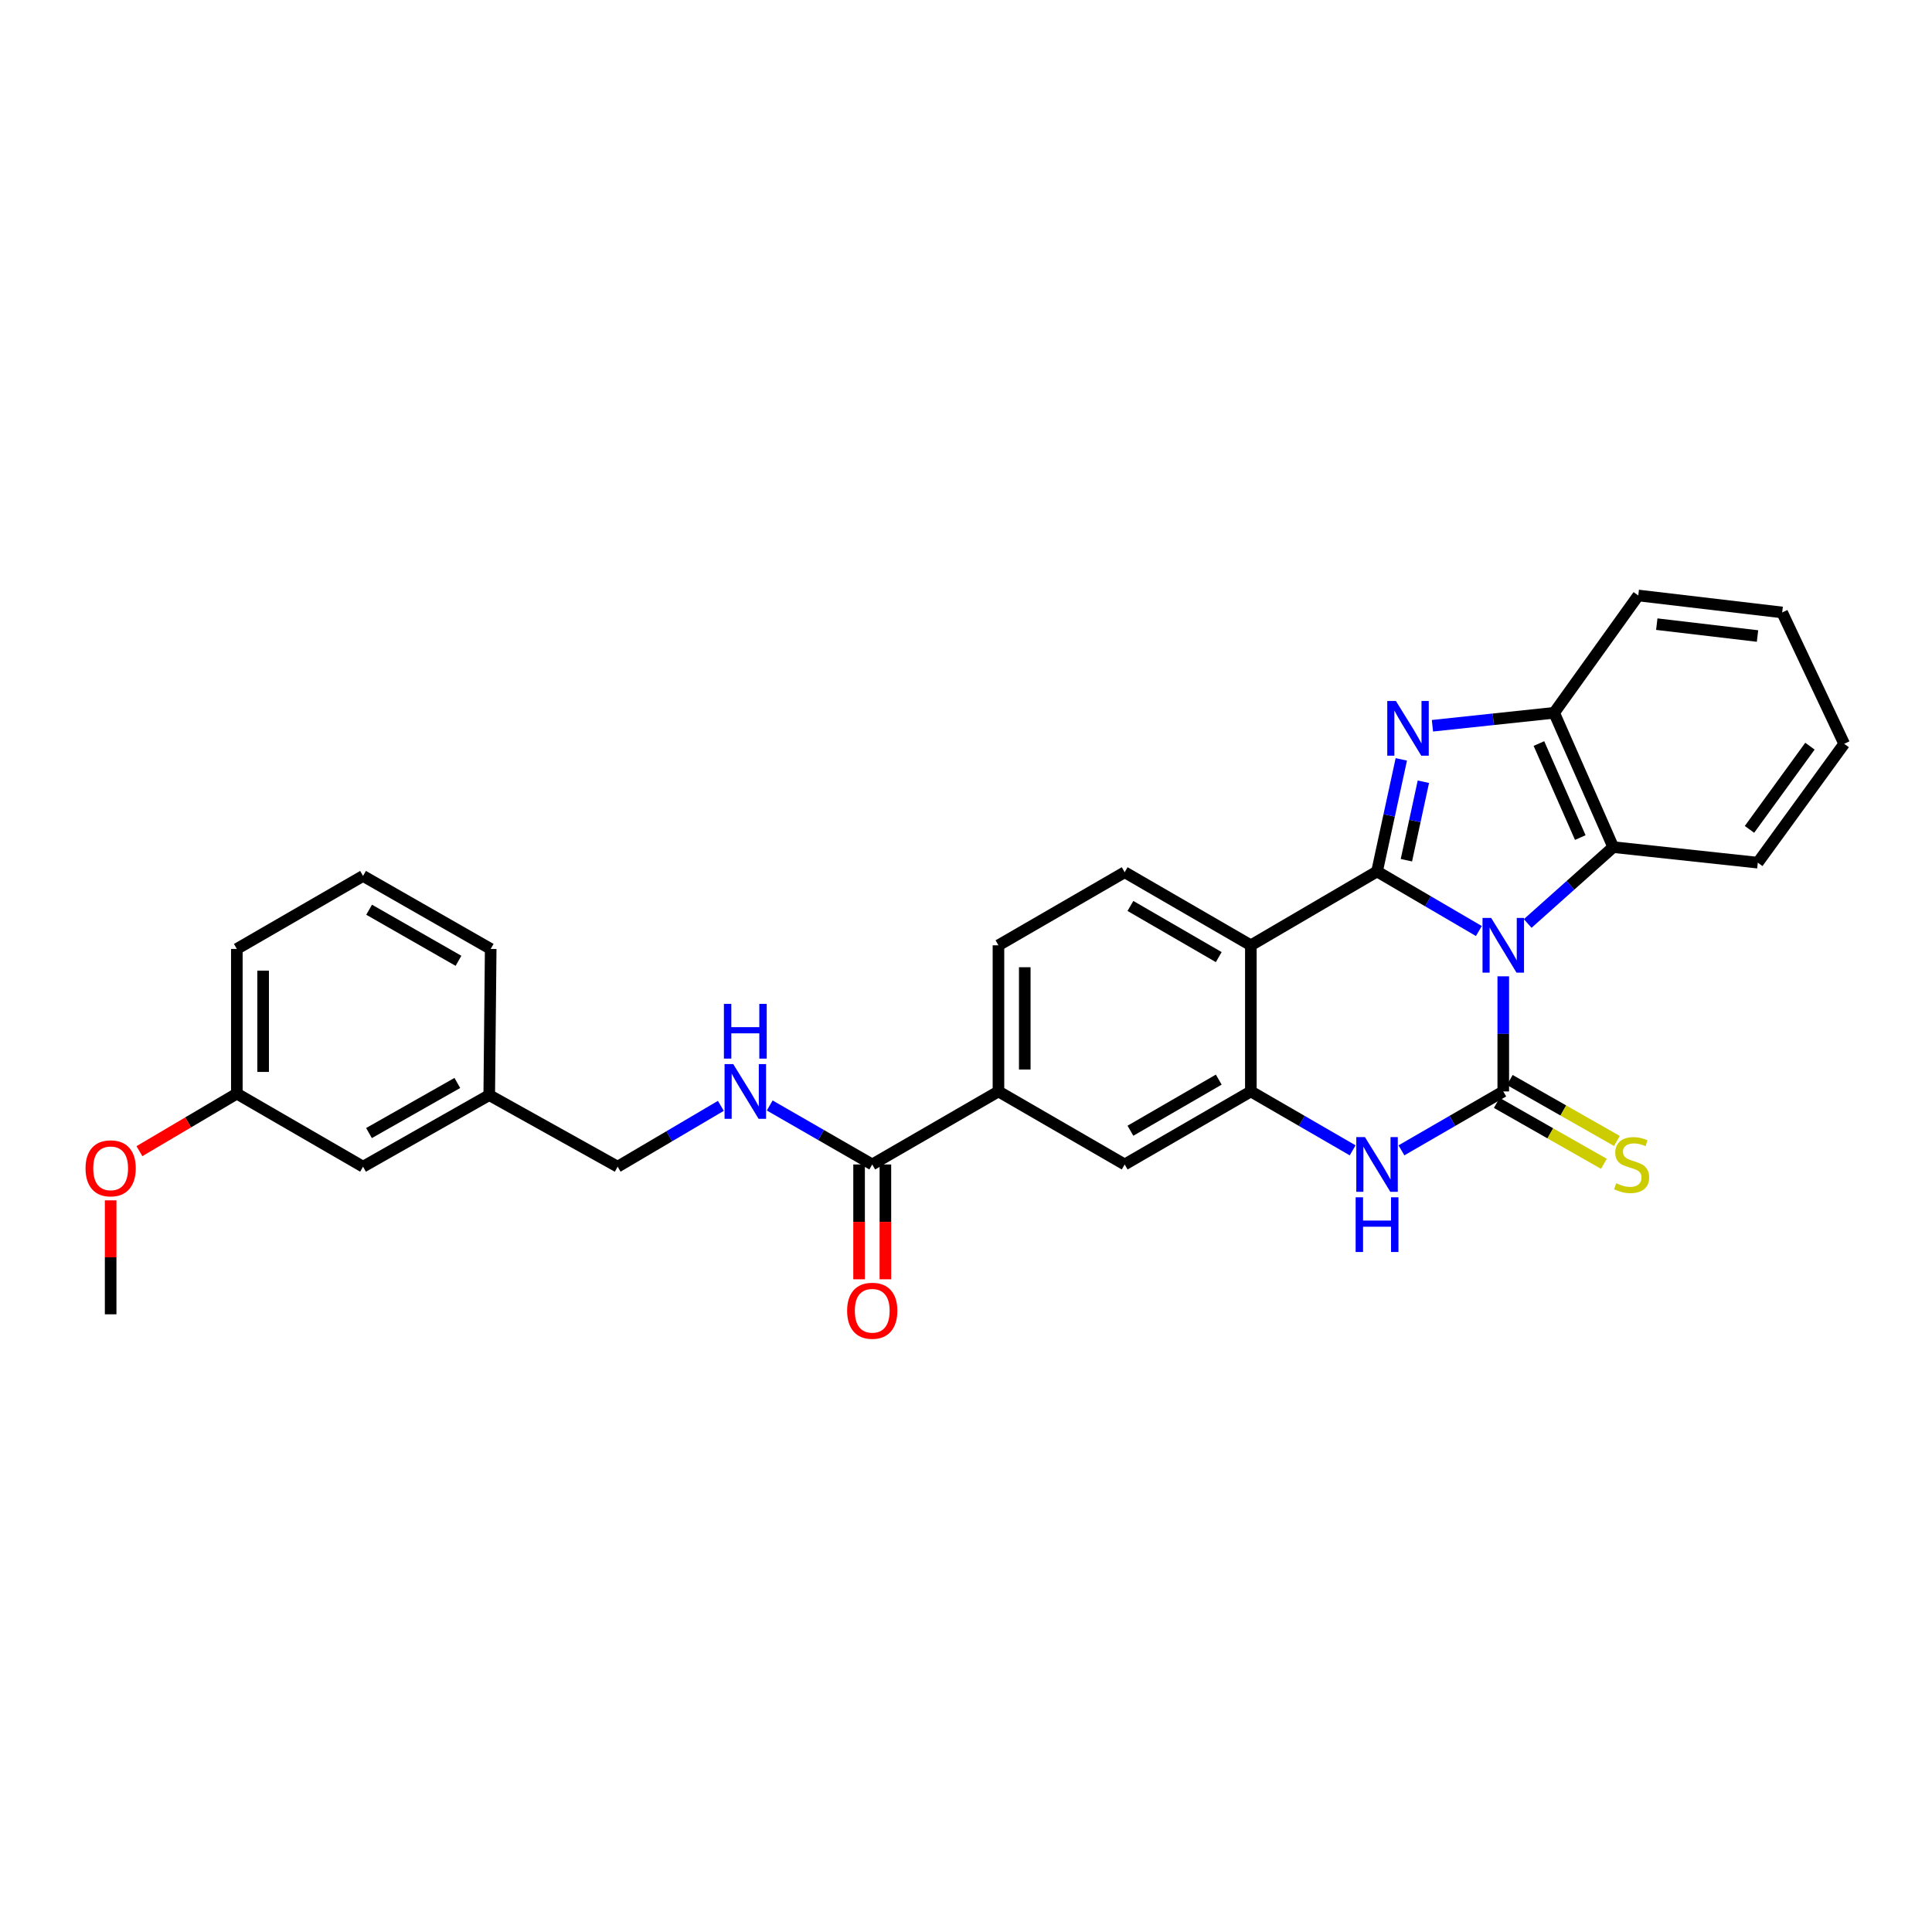 <?xml version='1.0' encoding='iso-8859-1'?>
<svg version='1.1' baseProfile='full'
              xmlns='http://www.w3.org/2000/svg'
                      xmlns:rdkit='http://www.rdkit.org/xml'
                      xmlns:xlink='http://www.w3.org/1999/xlink'
                  xml:space='preserve'
width='1000px' height='1000px' viewBox='0 0 1000 1000'>
<!-- END OF HEADER -->
<rect style='opacity:1.0;fill:#FFFFFF;stroke:none' width='1000' height='1000' x='0' y='0'> </rect>
<path class='bond-0' d='M 765.457,481.9 L 739.107,466.485' style='fill:none;fill-rule:evenodd;stroke:#0000FF;stroke-width:6px;stroke-linecap:butt;stroke-linejoin:miter;stroke-opacity:1' />
<path class='bond-0' d='M 739.107,466.485 L 712.757,451.069' style='fill:none;fill-rule:evenodd;stroke:#000000;stroke-width:6px;stroke-linecap:butt;stroke-linejoin:miter;stroke-opacity:1' />
<path class='bond-1' d='M 778.089,505.341 L 778.089,535.133' style='fill:none;fill-rule:evenodd;stroke:#0000FF;stroke-width:6px;stroke-linecap:butt;stroke-linejoin:miter;stroke-opacity:1' />
<path class='bond-1' d='M 778.089,535.133 L 778.089,564.925' style='fill:none;fill-rule:evenodd;stroke:#000000;stroke-width:6px;stroke-linecap:butt;stroke-linejoin:miter;stroke-opacity:1' />
<path class='bond-6' d='M 790.737,477.996 L 812.869,458.232' style='fill:none;fill-rule:evenodd;stroke:#0000FF;stroke-width:6px;stroke-linecap:butt;stroke-linejoin:miter;stroke-opacity:1' />
<path class='bond-6' d='M 812.869,458.232 L 835.002,438.467' style='fill:none;fill-rule:evenodd;stroke:#000000;stroke-width:6px;stroke-linecap:butt;stroke-linejoin:miter;stroke-opacity:1' />
<path class='bond-2' d='M 712.757,451.069 L 719.035,422.058' style='fill:none;fill-rule:evenodd;stroke:#000000;stroke-width:6px;stroke-linecap:butt;stroke-linejoin:miter;stroke-opacity:1' />
<path class='bond-2' d='M 719.035,422.058 L 725.312,393.048' style='fill:none;fill-rule:evenodd;stroke:#0000FF;stroke-width:6px;stroke-linecap:butt;stroke-linejoin:miter;stroke-opacity:1' />
<path class='bond-2' d='M 727.948,445.245 L 732.342,424.938' style='fill:none;fill-rule:evenodd;stroke:#000000;stroke-width:6px;stroke-linecap:butt;stroke-linejoin:miter;stroke-opacity:1' />
<path class='bond-2' d='M 732.342,424.938 L 736.736,404.631' style='fill:none;fill-rule:evenodd;stroke:#0000FF;stroke-width:6px;stroke-linecap:butt;stroke-linejoin:miter;stroke-opacity:1' />
<path class='bond-3' d='M 712.757,451.069 L 647.441,489.291' style='fill:none;fill-rule:evenodd;stroke:#000000;stroke-width:6px;stroke-linecap:butt;stroke-linejoin:miter;stroke-opacity:1' />
<path class='bond-4' d='M 778.089,564.925 L 751.737,580.171' style='fill:none;fill-rule:evenodd;stroke:#000000;stroke-width:6px;stroke-linecap:butt;stroke-linejoin:miter;stroke-opacity:1' />
<path class='bond-4' d='M 751.737,580.171 L 725.384,595.417' style='fill:none;fill-rule:evenodd;stroke:#0000FF;stroke-width:6px;stroke-linecap:butt;stroke-linejoin:miter;stroke-opacity:1' />
<path class='bond-12' d='M 774.723,570.842 L 802.449,586.615' style='fill:none;fill-rule:evenodd;stroke:#000000;stroke-width:6px;stroke-linecap:butt;stroke-linejoin:miter;stroke-opacity:1' />
<path class='bond-12' d='M 802.449,586.615 L 830.175,602.387' style='fill:none;fill-rule:evenodd;stroke:#CCCC00;stroke-width:6px;stroke-linecap:butt;stroke-linejoin:miter;stroke-opacity:1' />
<path class='bond-12' d='M 781.455,559.007 L 809.181,574.78' style='fill:none;fill-rule:evenodd;stroke:#000000;stroke-width:6px;stroke-linecap:butt;stroke-linejoin:miter;stroke-opacity:1' />
<path class='bond-12' d='M 809.181,574.78 L 836.908,590.553' style='fill:none;fill-rule:evenodd;stroke:#CCCC00;stroke-width:6px;stroke-linecap:butt;stroke-linejoin:miter;stroke-opacity:1' />
<path class='bond-29' d='M 741.427,375.648 L 772.924,372.296' style='fill:none;fill-rule:evenodd;stroke:#0000FF;stroke-width:6px;stroke-linecap:butt;stroke-linejoin:miter;stroke-opacity:1' />
<path class='bond-29' d='M 772.924,372.296 L 804.42,368.945' style='fill:none;fill-rule:evenodd;stroke:#000000;stroke-width:6px;stroke-linecap:butt;stroke-linejoin:miter;stroke-opacity:1' />
<path class='bond-9' d='M 647.441,489.291 L 582.132,451.462' style='fill:none;fill-rule:evenodd;stroke:#000000;stroke-width:6px;stroke-linecap:butt;stroke-linejoin:miter;stroke-opacity:1' />
<path class='bond-9' d='M 630.82,495.398 L 585.104,468.918' style='fill:none;fill-rule:evenodd;stroke:#000000;stroke-width:6px;stroke-linecap:butt;stroke-linejoin:miter;stroke-opacity:1' />
<path class='bond-30' d='M 647.441,489.291 L 647.441,564.925' style='fill:none;fill-rule:evenodd;stroke:#000000;stroke-width:6px;stroke-linecap:butt;stroke-linejoin:miter;stroke-opacity:1' />
<path class='bond-5' d='M 700.131,595.416 L 673.786,580.17' style='fill:none;fill-rule:evenodd;stroke:#0000FF;stroke-width:6px;stroke-linecap:butt;stroke-linejoin:miter;stroke-opacity:1' />
<path class='bond-5' d='M 673.786,580.17 L 647.441,564.925' style='fill:none;fill-rule:evenodd;stroke:#000000;stroke-width:6px;stroke-linecap:butt;stroke-linejoin:miter;stroke-opacity:1' />
<path class='bond-10' d='M 647.441,564.925 L 582.132,602.723' style='fill:none;fill-rule:evenodd;stroke:#000000;stroke-width:6px;stroke-linecap:butt;stroke-linejoin:miter;stroke-opacity:1' />
<path class='bond-10' d='M 630.824,558.81 L 585.108,585.269' style='fill:none;fill-rule:evenodd;stroke:#000000;stroke-width:6px;stroke-linecap:butt;stroke-linejoin:miter;stroke-opacity:1' />
<path class='bond-7' d='M 835.002,438.467 L 804.42,368.945' style='fill:none;fill-rule:evenodd;stroke:#000000;stroke-width:6px;stroke-linecap:butt;stroke-linejoin:miter;stroke-opacity:1' />
<path class='bond-7' d='M 817.951,433.521 L 796.544,384.856' style='fill:none;fill-rule:evenodd;stroke:#000000;stroke-width:6px;stroke-linecap:butt;stroke-linejoin:miter;stroke-opacity:1' />
<path class='bond-20' d='M 835.002,438.467 L 909.834,446.515' style='fill:none;fill-rule:evenodd;stroke:#000000;stroke-width:6px;stroke-linecap:butt;stroke-linejoin:miter;stroke-opacity:1' />
<path class='bond-21' d='M 804.42,368.945 L 847.967,308.22' style='fill:none;fill-rule:evenodd;stroke:#000000;stroke-width:6px;stroke-linecap:butt;stroke-linejoin:miter;stroke-opacity:1' />
<path class='bond-8' d='M 451.469,602.723 L 516.8,564.925' style='fill:none;fill-rule:evenodd;stroke:#000000;stroke-width:6px;stroke-linecap:butt;stroke-linejoin:miter;stroke-opacity:1' />
<path class='bond-13' d='M 451.469,602.723 L 424.939,587.458' style='fill:none;fill-rule:evenodd;stroke:#000000;stroke-width:6px;stroke-linecap:butt;stroke-linejoin:miter;stroke-opacity:1' />
<path class='bond-13' d='M 424.939,587.458 L 398.409,572.194' style='fill:none;fill-rule:evenodd;stroke:#0000FF;stroke-width:6px;stroke-linecap:butt;stroke-linejoin:miter;stroke-opacity:1' />
<path class='bond-15' d='M 444.661,602.723 L 444.661,632.438' style='fill:none;fill-rule:evenodd;stroke:#000000;stroke-width:6px;stroke-linecap:butt;stroke-linejoin:miter;stroke-opacity:1' />
<path class='bond-15' d='M 444.661,632.438 L 444.661,662.153' style='fill:none;fill-rule:evenodd;stroke:#FF0000;stroke-width:6px;stroke-linecap:butt;stroke-linejoin:miter;stroke-opacity:1' />
<path class='bond-15' d='M 458.277,602.723 L 458.277,632.438' style='fill:none;fill-rule:evenodd;stroke:#000000;stroke-width:6px;stroke-linecap:butt;stroke-linejoin:miter;stroke-opacity:1' />
<path class='bond-15' d='M 458.277,632.438 L 458.277,662.153' style='fill:none;fill-rule:evenodd;stroke:#FF0000;stroke-width:6px;stroke-linecap:butt;stroke-linejoin:miter;stroke-opacity:1' />
<path class='bond-14' d='M 582.132,451.462 L 516.8,489.291' style='fill:none;fill-rule:evenodd;stroke:#000000;stroke-width:6px;stroke-linecap:butt;stroke-linejoin:miter;stroke-opacity:1' />
<path class='bond-11' d='M 582.132,602.723 L 516.8,564.925' style='fill:none;fill-rule:evenodd;stroke:#000000;stroke-width:6px;stroke-linecap:butt;stroke-linejoin:miter;stroke-opacity:1' />
<path class='bond-32' d='M 516.8,564.925 L 516.8,489.291' style='fill:none;fill-rule:evenodd;stroke:#000000;stroke-width:6px;stroke-linecap:butt;stroke-linejoin:miter;stroke-opacity:1' />
<path class='bond-32' d='M 530.416,553.579 L 530.416,500.636' style='fill:none;fill-rule:evenodd;stroke:#000000;stroke-width:6px;stroke-linecap:butt;stroke-linejoin:miter;stroke-opacity:1' />
<path class='bond-16' d='M 373.117,572.385 L 346.405,588.129' style='fill:none;fill-rule:evenodd;stroke:#0000FF;stroke-width:6px;stroke-linecap:butt;stroke-linejoin:miter;stroke-opacity:1' />
<path class='bond-16' d='M 346.405,588.129 L 319.694,603.872' style='fill:none;fill-rule:evenodd;stroke:#000000;stroke-width:6px;stroke-linecap:butt;stroke-linejoin:miter;stroke-opacity:1' />
<path class='bond-18' d='M 319.694,603.872 L 253.228,566.823' style='fill:none;fill-rule:evenodd;stroke:#000000;stroke-width:6px;stroke-linecap:butt;stroke-linejoin:miter;stroke-opacity:1' />
<path class='bond-17' d='M 187.911,603.872 L 253.228,566.823' style='fill:none;fill-rule:evenodd;stroke:#000000;stroke-width:6px;stroke-linecap:butt;stroke-linejoin:miter;stroke-opacity:1' />
<path class='bond-17' d='M 190.991,586.472 L 236.713,560.538' style='fill:none;fill-rule:evenodd;stroke:#000000;stroke-width:6px;stroke-linecap:butt;stroke-linejoin:miter;stroke-opacity:1' />
<path class='bond-19' d='M 187.911,603.872 L 122.587,566.059' style='fill:none;fill-rule:evenodd;stroke:#000000;stroke-width:6px;stroke-linecap:butt;stroke-linejoin:miter;stroke-opacity:1' />
<path class='bond-24' d='M 253.228,566.823 L 253.984,491.167' style='fill:none;fill-rule:evenodd;stroke:#000000;stroke-width:6px;stroke-linecap:butt;stroke-linejoin:miter;stroke-opacity:1' />
<path class='bond-22' d='M 122.587,566.059 L 97.377,580.952' style='fill:none;fill-rule:evenodd;stroke:#000000;stroke-width:6px;stroke-linecap:butt;stroke-linejoin:miter;stroke-opacity:1' />
<path class='bond-22' d='M 97.377,580.952 L 72.167,595.844' style='fill:none;fill-rule:evenodd;stroke:#FF0000;stroke-width:6px;stroke-linecap:butt;stroke-linejoin:miter;stroke-opacity:1' />
<path class='bond-33' d='M 122.587,566.059 L 122.587,491.167' style='fill:none;fill-rule:evenodd;stroke:#000000;stroke-width:6px;stroke-linecap:butt;stroke-linejoin:miter;stroke-opacity:1' />
<path class='bond-33' d='M 136.203,554.825 L 136.203,502.4' style='fill:none;fill-rule:evenodd;stroke:#000000;stroke-width:6px;stroke-linecap:butt;stroke-linejoin:miter;stroke-opacity:1' />
<path class='bond-27' d='M 909.834,446.515 L 954.545,384.996' style='fill:none;fill-rule:evenodd;stroke:#000000;stroke-width:6px;stroke-linecap:butt;stroke-linejoin:miter;stroke-opacity:1' />
<path class='bond-27' d='M 905.527,429.283 L 936.825,386.219' style='fill:none;fill-rule:evenodd;stroke:#000000;stroke-width:6px;stroke-linecap:butt;stroke-linejoin:miter;stroke-opacity:1' />
<path class='bond-31' d='M 847.967,308.22 L 922.451,317.002' style='fill:none;fill-rule:evenodd;stroke:#000000;stroke-width:6px;stroke-linecap:butt;stroke-linejoin:miter;stroke-opacity:1' />
<path class='bond-31' d='M 857.545,323.059 L 909.684,329.206' style='fill:none;fill-rule:evenodd;stroke:#000000;stroke-width:6px;stroke-linecap:butt;stroke-linejoin:miter;stroke-opacity:1' />
<path class='bond-26' d='M 57.271,621.295 L 57.271,650.79' style='fill:none;fill-rule:evenodd;stroke:#FF0000;stroke-width:6px;stroke-linecap:butt;stroke-linejoin:miter;stroke-opacity:1' />
<path class='bond-26' d='M 57.271,650.79 L 57.271,680.285' style='fill:none;fill-rule:evenodd;stroke:#000000;stroke-width:6px;stroke-linecap:butt;stroke-linejoin:miter;stroke-opacity:1' />
<path class='bond-23' d='M 187.911,453.384 L 253.984,491.167' style='fill:none;fill-rule:evenodd;stroke:#000000;stroke-width:6px;stroke-linecap:butt;stroke-linejoin:miter;stroke-opacity:1' />
<path class='bond-23' d='M 191.063,470.87 L 237.314,497.319' style='fill:none;fill-rule:evenodd;stroke:#000000;stroke-width:6px;stroke-linecap:butt;stroke-linejoin:miter;stroke-opacity:1' />
<path class='bond-25' d='M 187.911,453.384 L 122.587,491.167' style='fill:none;fill-rule:evenodd;stroke:#000000;stroke-width:6px;stroke-linecap:butt;stroke-linejoin:miter;stroke-opacity:1' />
<path class='bond-28' d='M 954.545,384.996 L 922.451,317.002' style='fill:none;fill-rule:evenodd;stroke:#000000;stroke-width:6px;stroke-linecap:butt;stroke-linejoin:miter;stroke-opacity:1' />
<path  class='atom-0' d='M 771.829 475.131
L 781.109 490.131
Q 782.029 491.611, 783.509 494.291
Q 784.989 496.971, 785.069 497.131
L 785.069 475.131
L 788.829 475.131
L 788.829 503.451
L 784.949 503.451
L 774.989 487.051
Q 773.829 485.131, 772.589 482.931
Q 771.389 480.731, 771.029 480.051
L 771.029 503.451
L 767.349 503.451
L 767.349 475.131
L 771.829 475.131
' fill='#0000FF'/>
<path  class='atom-3' d='M 722.526 362.833
L 731.806 377.833
Q 732.726 379.313, 734.206 381.993
Q 735.686 384.673, 735.766 384.833
L 735.766 362.833
L 739.526 362.833
L 739.526 391.153
L 735.646 391.153
L 725.686 374.753
Q 724.526 372.833, 723.286 370.633
Q 722.086 368.433, 721.726 367.753
L 721.726 391.153
L 718.046 391.153
L 718.046 362.833
L 722.526 362.833
' fill='#0000FF'/>
<path  class='atom-5' d='M 706.497 588.563
L 715.777 603.563
Q 716.697 605.043, 718.177 607.723
Q 719.657 610.403, 719.737 610.563
L 719.737 588.563
L 723.497 588.563
L 723.497 616.883
L 719.617 616.883
L 709.657 600.483
Q 708.497 598.563, 707.257 596.363
Q 706.057 594.163, 705.697 593.483
L 705.697 616.883
L 702.017 616.883
L 702.017 588.563
L 706.497 588.563
' fill='#0000FF'/>
<path  class='atom-5' d='M 701.677 619.715
L 705.517 619.715
L 705.517 631.755
L 719.997 631.755
L 719.997 619.715
L 723.837 619.715
L 723.837 648.035
L 719.997 648.035
L 719.997 634.955
L 705.517 634.955
L 705.517 648.035
L 701.677 648.035
L 701.677 619.715
' fill='#0000FF'/>
<path  class='atom-13' d='M 836.532 612.443
Q 836.852 612.563, 838.172 613.123
Q 839.492 613.683, 840.932 614.043
Q 842.412 614.363, 843.852 614.363
Q 846.532 614.363, 848.092 613.083
Q 849.652 611.763, 849.652 609.483
Q 849.652 607.923, 848.852 606.963
Q 848.092 606.003, 846.892 605.483
Q 845.692 604.963, 843.692 604.363
Q 841.172 603.603, 839.652 602.883
Q 838.172 602.163, 837.092 600.643
Q 836.052 599.123, 836.052 596.563
Q 836.052 593.003, 838.452 590.803
Q 840.892 588.603, 845.692 588.603
Q 848.972 588.603, 852.692 590.163
L 851.772 593.243
Q 848.372 591.843, 845.812 591.843
Q 843.052 591.843, 841.532 593.003
Q 840.012 594.123, 840.052 596.083
Q 840.052 597.603, 840.812 598.523
Q 841.612 599.443, 842.732 599.963
Q 843.892 600.483, 845.812 601.083
Q 848.372 601.883, 849.892 602.683
Q 851.412 603.483, 852.492 605.123
Q 853.612 606.723, 853.612 609.483
Q 853.612 613.403, 850.972 615.523
Q 848.372 617.603, 844.012 617.603
Q 841.492 617.603, 839.572 617.043
Q 837.692 616.523, 835.452 615.603
L 836.532 612.443
' fill='#CCCC00'/>
<path  class='atom-14' d='M 379.514 550.765
L 388.794 565.765
Q 389.714 567.245, 391.194 569.925
Q 392.674 572.605, 392.754 572.765
L 392.754 550.765
L 396.514 550.765
L 396.514 579.085
L 392.634 579.085
L 382.674 562.685
Q 381.514 560.765, 380.274 558.565
Q 379.074 556.365, 378.714 555.685
L 378.714 579.085
L 375.034 579.085
L 375.034 550.765
L 379.514 550.765
' fill='#0000FF'/>
<path  class='atom-14' d='M 374.694 519.613
L 378.534 519.613
L 378.534 531.653
L 393.014 531.653
L 393.014 519.613
L 396.854 519.613
L 396.854 547.933
L 393.014 547.933
L 393.014 534.853
L 378.534 534.853
L 378.534 547.933
L 374.694 547.933
L 374.694 519.613
' fill='#0000FF'/>
<path  class='atom-16' d='M 438.469 678.444
Q 438.469 671.644, 441.829 667.844
Q 445.189 664.044, 451.469 664.044
Q 457.749 664.044, 461.109 667.844
Q 464.469 671.644, 464.469 678.444
Q 464.469 685.324, 461.069 689.244
Q 457.669 693.124, 451.469 693.124
Q 445.229 693.124, 441.829 689.244
Q 438.469 685.364, 438.469 678.444
M 451.469 689.924
Q 455.789 689.924, 458.109 687.044
Q 460.469 684.124, 460.469 678.444
Q 460.469 672.884, 458.109 670.084
Q 455.789 667.244, 451.469 667.244
Q 447.149 667.244, 444.789 670.044
Q 442.469 672.844, 442.469 678.444
Q 442.469 684.164, 444.789 687.044
Q 447.149 689.924, 451.469 689.924
' fill='#FF0000'/>
<path  class='atom-23' d='M 44.271 604.724
Q 44.271 597.924, 47.631 594.124
Q 50.991 590.324, 57.271 590.324
Q 63.551 590.324, 66.911 594.124
Q 70.271 597.924, 70.271 604.724
Q 70.271 611.604, 66.871 615.524
Q 63.471 619.404, 57.271 619.404
Q 51.031 619.404, 47.631 615.524
Q 44.271 611.644, 44.271 604.724
M 57.271 616.204
Q 61.591 616.204, 63.911 613.324
Q 66.271 610.404, 66.271 604.724
Q 66.271 599.164, 63.911 596.364
Q 61.591 593.524, 57.271 593.524
Q 52.951 593.524, 50.591 596.324
Q 48.271 599.124, 48.271 604.724
Q 48.271 610.444, 50.591 613.324
Q 52.951 616.204, 57.271 616.204
' fill='#FF0000'/>
</svg>
